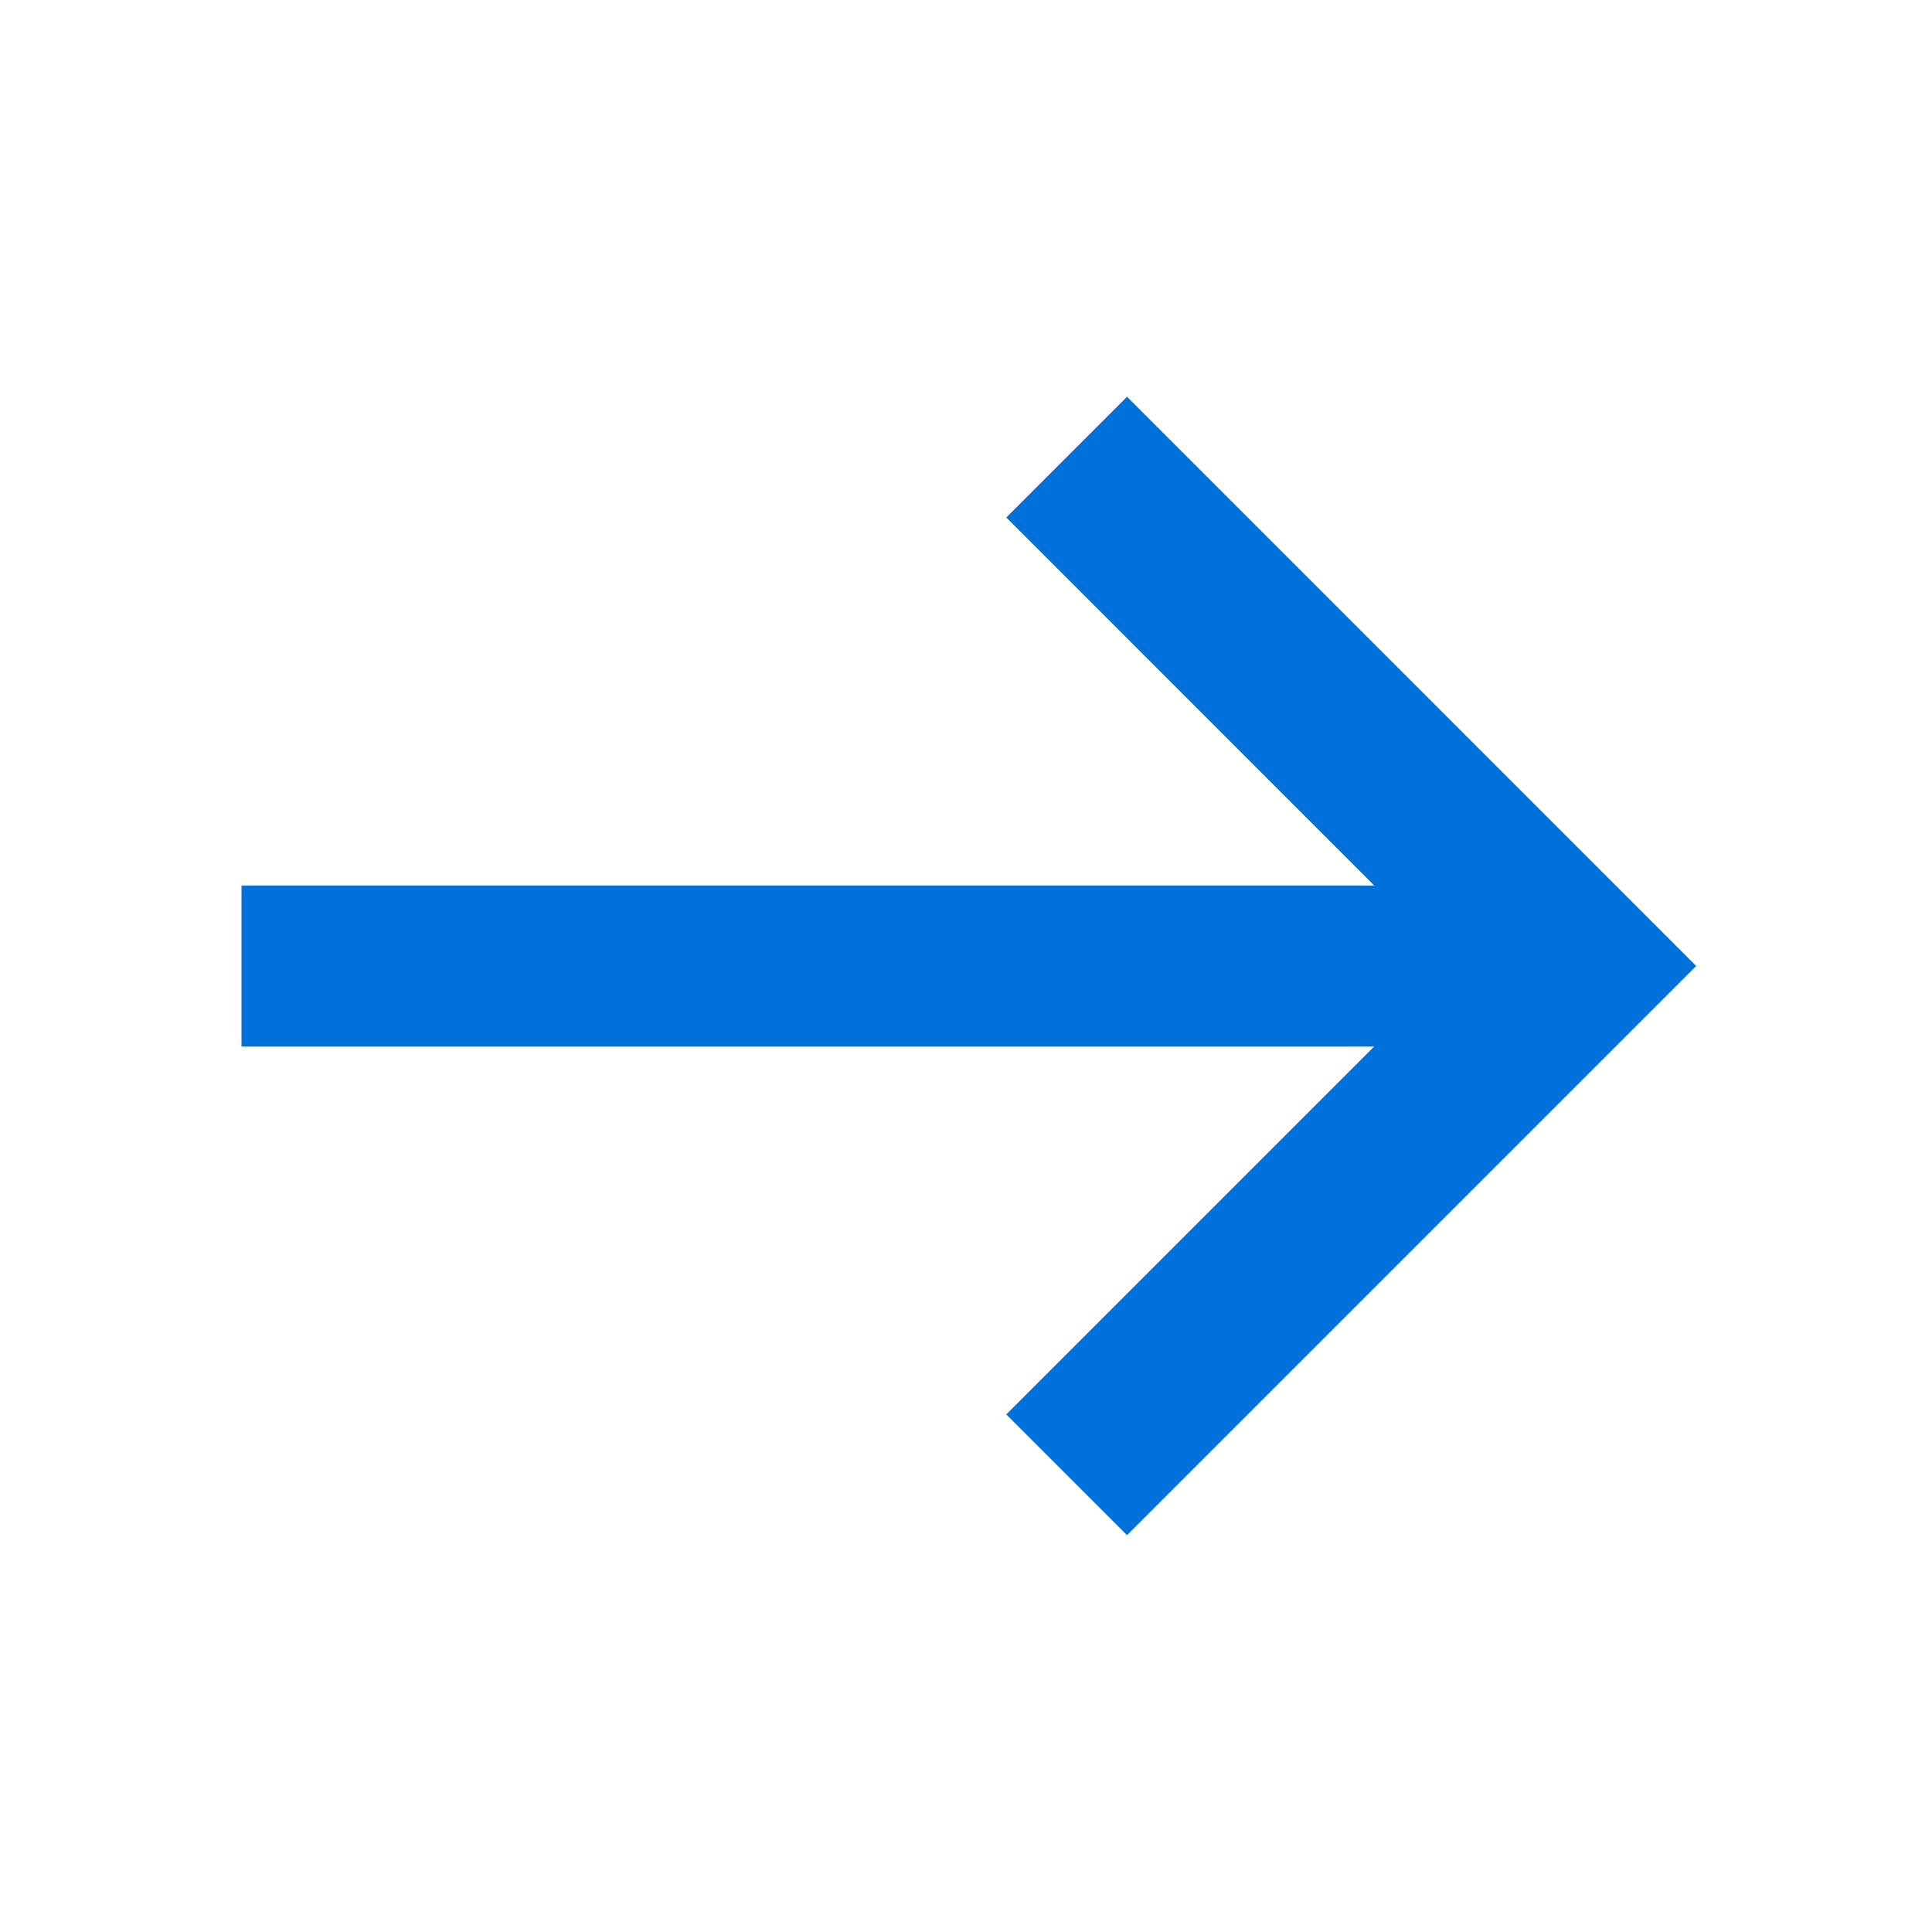 <svg xmlns="http://www.w3.org/2000/svg" width="20" height="20" viewBox="0 0 20 20" fill="none">
  <path d="M15.059 10L10.417 14.642L11.667 15.892L17.559 10L11.667 4.107L10.417 5.357L15.059 10Z" fill="#0071DB"/>
  <path d="M15.833 10.834L2.5 10.834V9.167L15.833 9.167V10.834Z" fill="#0071DB"/>
</svg>
